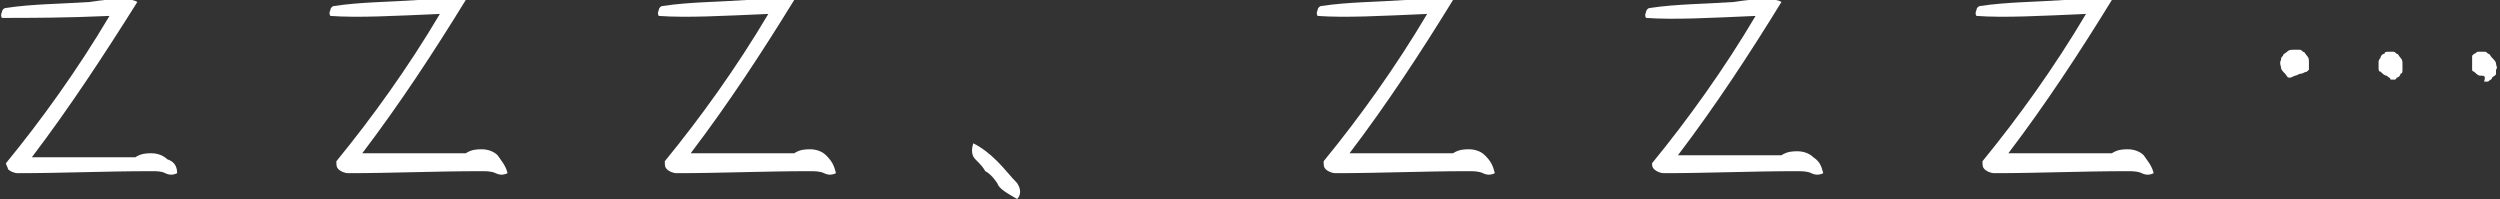 <?xml version="1.0" encoding="utf-8"?>
<!-- Generator: Adobe Illustrator 28.0.0, SVG Export Plug-In . SVG Version: 6.00 Build 0)  -->
<svg version="1.1" id="レイヤー_1" xmlns="http://www.w3.org/2000/svg" xmlns:xlink="http://www.w3.org/1999/xlink" x="0px"
	 y="0px" width="125.6px" height="10px" viewBox="0 0 125.6 10" style="enable-background:new 0 0 125.6 10;" xml:space="preserve">
<rect x="0" y="0" width="125.6" height="10" fill="#333333" stroke="none"/>
<style type="text/css">
	.st0{fill:#FFFFFF;}
</style>
<g>
	<path class="st0" d="M8.9,8.7c-0.2,0.1-0.4,0.1-0.6,0C8.1,8.6,7.9,8.6,7.6,8.6c-2.3,0-4.5,0.1-6.7,0.1c-0.2,0-0.4-0.1-0.5-0.2
		C0.4,8.4,0.3,8.3,0.3,8.2c1.8-2.2,3.6-4.7,5.2-7.4C3.3,0.9,1.4,0.9,0.1,0.9c0,0-0.1-0.1,0-0.3c0-0.1,0.1-0.2,0.2-0.2
		C1.6,0.2,3,0.2,4.5,0.1c1.3-0.2,2.1-0.2,2.4,0C5.2,2.8,3.5,5.4,1.6,7.9c1.8,0,3.6,0,5.2,0c0.3-0.2,0.6-0.2,0.8-0.2
		c0.3,0,0.6,0.1,0.8,0.3C8.7,8.1,8.9,8.3,8.9,8.7z"/>
	<path class="st0" d="M25.5,8.7c-0.2,0.1-0.4,0.1-0.6,0c-0.2-0.1-0.5-0.1-0.7-0.1c-2.3,0-4.5,0.1-6.7,0.1c-0.2,0-0.4-0.1-0.5-0.2
		c-0.1-0.1-0.1-0.2-0.1-0.4c1.8-2.2,3.6-4.7,5.2-7.4c-2.3,0.1-4.1,0.2-5.5,0.1c0,0-0.1-0.1,0-0.3c0-0.1,0.1-0.2,0.2-0.2
		c1.3-0.2,2.8-0.2,4.2-0.3c1.3-0.2,2.1-0.2,2.4,0c-1.6,2.6-3.3,5.2-5.2,7.7c1.8,0,3.6,0,5.2,0c0.3-0.2,0.6-0.2,0.8-0.2
		c0.3,0,0.6,0.1,0.8,0.3C25.2,8.1,25.4,8.3,25.5,8.7z"/>
	<path class="st0" d="M42,8.7c-0.2,0.1-0.4,0.1-0.6,0c-0.2-0.1-0.5-0.1-0.7-0.1c-2.3,0-4.5,0.1-6.7,0.1c-0.2,0-0.4-0.1-0.5-0.2
		c-0.1-0.1-0.1-0.2-0.1-0.4c1.8-2.2,3.6-4.7,5.2-7.4c-2.3,0.1-4.1,0.2-5.5,0.1c0,0-0.1-0.1,0-0.3c0-0.1,0.1-0.2,0.2-0.2
		c1.3-0.2,2.8-0.2,4.2-0.3c1.3-0.2,2.1-0.2,2.4,0c-1.6,2.6-3.3,5.2-5.2,7.7c1.8,0,3.6,0,5.2,0c0.3-0.2,0.6-0.2,0.8-0.2
		c0.3,0,0.6,0.1,0.8,0.3C41.8,8.1,41.9,8.3,42,8.7z"/>
	<path class="st0" d="M50.1,9.2c-0.2-0.3-0.4-0.5-0.6-0.6c-0.1-0.2-0.3-0.4-0.5-0.6c-0.2-0.2-0.2-0.5-0.1-0.8
		c0.4,0.2,0.8,0.5,1.2,0.9c0.4,0.4,0.7,0.8,1,1.1c0.2,0.3,0.2,0.6,0,0.8C50.6,9.7,50.2,9.5,50.1,9.2z"/>
	<path class="st0" d="M75.1,8.7c-0.2,0.1-0.4,0.1-0.6,0c-0.2-0.1-0.5-0.1-0.7-0.1c-2.3,0-4.5,0.1-6.7,0.1c-0.2,0-0.4-0.1-0.5-0.2
		c-0.1-0.1-0.1-0.2-0.1-0.4c1.8-2.2,3.6-4.7,5.2-7.4c-2.3,0.1-4.1,0.2-5.5,0.1c0,0-0.1-0.1,0-0.3c0-0.1,0.1-0.2,0.2-0.2
		c1.3-0.2,2.8-0.2,4.2-0.3c1.3-0.2,2.1-0.2,2.4,0c-1.6,2.6-3.3,5.2-5.2,7.7c1.8,0,3.6,0,5.2,0c0.3-0.2,0.6-0.2,0.8-0.2
		c0.3,0,0.6,0.1,0.8,0.3C74.9,8.1,75,8.3,75.1,8.7z"/>
	<path class="st0" d="M91.6,8.7c-0.2,0.1-0.4,0.1-0.6,0c-0.2-0.1-0.5-0.1-0.7-0.1c-2.3,0-4.5,0.1-6.7,0.1c-0.2,0-0.4-0.1-0.5-0.2
		C83,8.4,83,8.3,83,8.2c1.8-2.2,3.6-4.7,5.2-7.4c-2.3,0.1-4.1,0.2-5.5,0.1c0,0-0.1-0.1,0-0.3c0-0.1,0.1-0.2,0.2-0.2
		c1.3-0.2,2.8-0.2,4.2-0.3c1.3-0.2,2.1-0.2,2.4,0c-1.6,2.6-3.3,5.2-5.2,7.7c1.8,0,3.6,0,5.2,0c0.3-0.2,0.6-0.2,0.8-0.2
		c0.3,0,0.6,0.1,0.8,0.3C91.4,8.1,91.5,8.3,91.6,8.7z"/>
	<path class="st0" d="M108.2,8.7c-0.2,0.1-0.4,0.1-0.6,0c-0.2-0.1-0.5-0.1-0.7-0.1c-2.3,0-4.5,0.1-6.7,0.1c-0.2,0-0.4-0.1-0.5-0.2
		c-0.1-0.1-0.1-0.2-0.1-0.4c1.8-2.2,3.6-4.7,5.2-7.4c-2.3,0.1-4.1,0.2-5.5,0.1c0,0-0.1-0.1,0-0.3c0-0.1,0.1-0.2,0.2-0.2
		c1.3-0.2,2.8-0.2,4.2-0.3c1.3-0.2,2.1-0.2,2.4,0c-1.6,2.6-3.3,5.2-5.2,7.7c1.8,0,3.6,0,5.2,0c0.3-0.2,0.6-0.2,0.8-0.2
		c0.3,0,0.6,0.1,0.8,0.3C107.9,8.1,108.1,8.3,108.2,8.7z"/>
	<path class="st0" d="M115,3.9c-0.1,0-0.1-0.1-0.2-0.2c-0.1-0.1-0.2-0.2-0.2-0.3c0-0.1-0.1-0.2,0-0.4c0-0.1,0-0.1,0.1-0.2
		c0-0.1,0.1-0.1,0.2-0.2c0.1-0.1,0.2-0.1,0.3-0.1c0.1,0,0.2,0,0.3,0c0.1,0,0.1,0,0.2,0.1c0.1,0,0.1,0.1,0.2,0.2s0.1,0.2,0.1,0.3
		c0,0.1,0,0.2,0,0.3c0,0,0,0.1,0,0.1c0,0-0.1,0.1-0.1,0.1c-0.1,0-0.2,0.1-0.3,0.1c-0.1,0-0.2,0.1-0.3,0.1
		C115.1,3.9,115.1,3.9,115,3.9z M119.9,3.8c-0.1,0-0.2-0.1-0.3-0.2c-0.1,0-0.1-0.1-0.1-0.2c0-0.1,0-0.2,0-0.3c0-0.1,0.1-0.2,0.1-0.2
		c0-0.1,0.1-0.2,0.2-0.2c0-0.1,0.1-0.1,0.2-0.1c0.1,0,0.2,0,0.2,0c0.1,0,0.1,0,0.2,0.1c0.1,0,0.1,0.1,0.2,0.2
		c0.1,0.1,0.1,0.2,0.1,0.3c0,0.1,0,0.2,0,0.3c0,0.1,0,0.2-0.1,0.2c0,0.1-0.1,0.2-0.2,0.2c0,0.1-0.1,0.1-0.1,0.1c-0.1,0-0.1,0-0.2,0
		C120.1,3.9,120,3.9,119.9,3.8z M124.6,3.8c-0.1,0-0.2-0.1-0.3-0.2c-0.1,0-0.1-0.1-0.1-0.1c0,0,0-0.1,0-0.1l0-0.1c0-0.1,0-0.1,0-0.2
		c0-0.1,0-0.2,0-0.2c0,0,0-0.1,0-0.1c0,0,0.1-0.1,0.1-0.1c0.1,0,0.1-0.1,0.2-0.1c0.1,0,0.2,0,0.3,0c0.1,0,0.1,0,0.2,0.1
		c0.1,0,0.1,0.1,0.2,0.2c0.1,0.1,0.2,0.2,0.2,0.3c0,0.1,0.1,0.2,0,0.3c0,0.1,0,0.2,0,0.2c0,0.1-0.1,0.1-0.2,0.2
		c0,0.1-0.1,0.1-0.2,0.2c-0.1,0-0.1,0-0.2,0C124.9,3.8,124.8,3.8,124.6,3.8z"/>
</g>
</svg>
